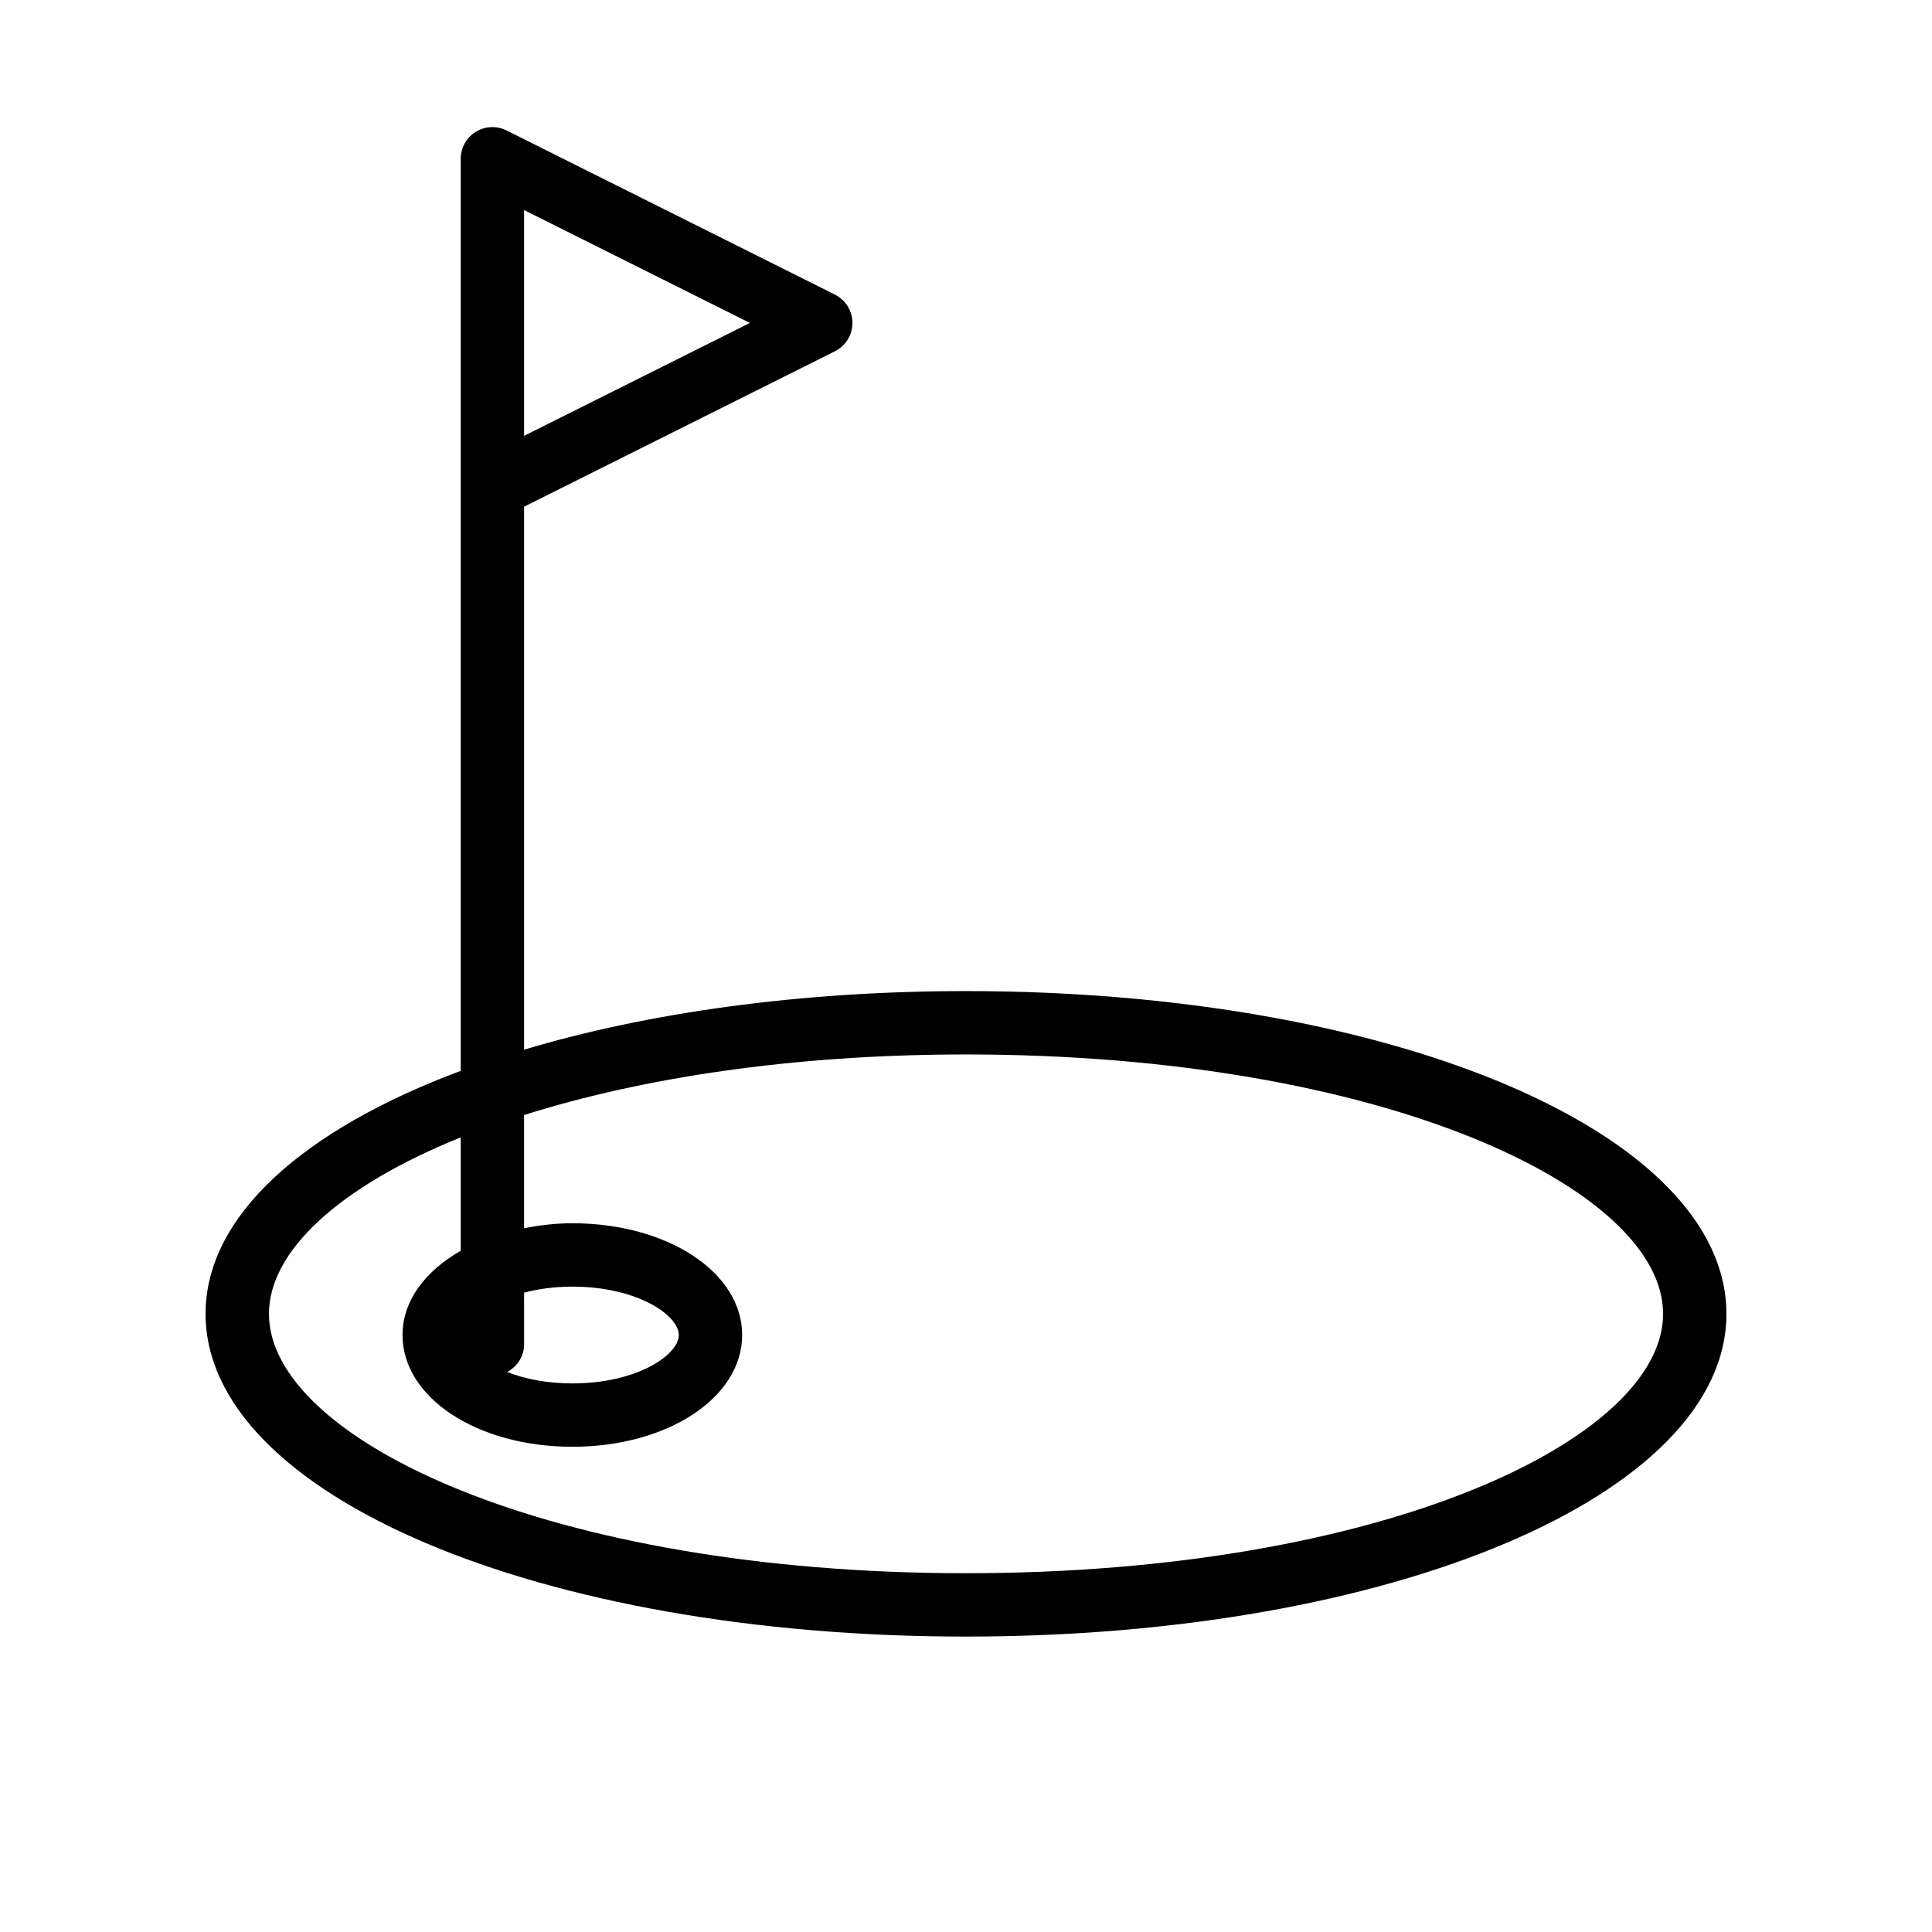 <?xml version="1.0" encoding="UTF-8"?>
<!-- Uploaded to: ICON Repo, www.svgrepo.com, Generator: ICON Repo Mixer Tools -->
<svg fill="#000000" width="800px" height="800px" version="1.1" viewBox="144 144 512 512" xmlns="http://www.w3.org/2000/svg">
 <path d="m400 577.71c113 0 201.52-37.562 201.52-85.527 0-47.961-88.52-85.535-201.52-85.535-44.027 0-84.305 5.723-117.11 15.523v-143.89l82.371-41.188c2.844-1.426 4.641-4.328 4.641-7.512 0-3.18-1.797-6.086-4.641-7.512l-87.012-43.5c-2.602-1.297-5.691-1.172-8.172 0.367-2.477 1.535-3.981 4.231-3.981 7.141v241.71c-41.68 15.559-67.617 38.449-67.617 64.398 0 47.961 88.516 85.527 201.52 85.527zm-117.11-318.21v-59.836l59.84 29.914zm-16.793 185.91v30.055c-9.426 5.391-15.426 13.277-15.426 22.324 0 16.605 19.77 29.617 45.004 29.617s45.004-13.012 45.004-29.617c0-16.605-19.77-29.617-45.004-29.617-4.492 0-8.723 0.543-12.789 1.312v-29.992c30.805-9.73 70.699-16.051 117.12-16.051 110.5 0 184.73 35.547 184.73 68.742 0 33.195-74.23 68.734-184.73 68.734-110.5-0.004-184.73-35.543-184.73-68.734 0-16.578 18.52-33.742 50.824-46.773zm16.793 41.152c3.731-0.965 7.984-1.594 12.789-1.594 17.219 0 28.211 7.594 28.211 12.824s-10.992 12.824-28.211 12.824c-6.875 0-12.695-1.234-17.281-3.023 2.637-1.414 4.496-4.106 4.496-7.309z"/>
</svg>